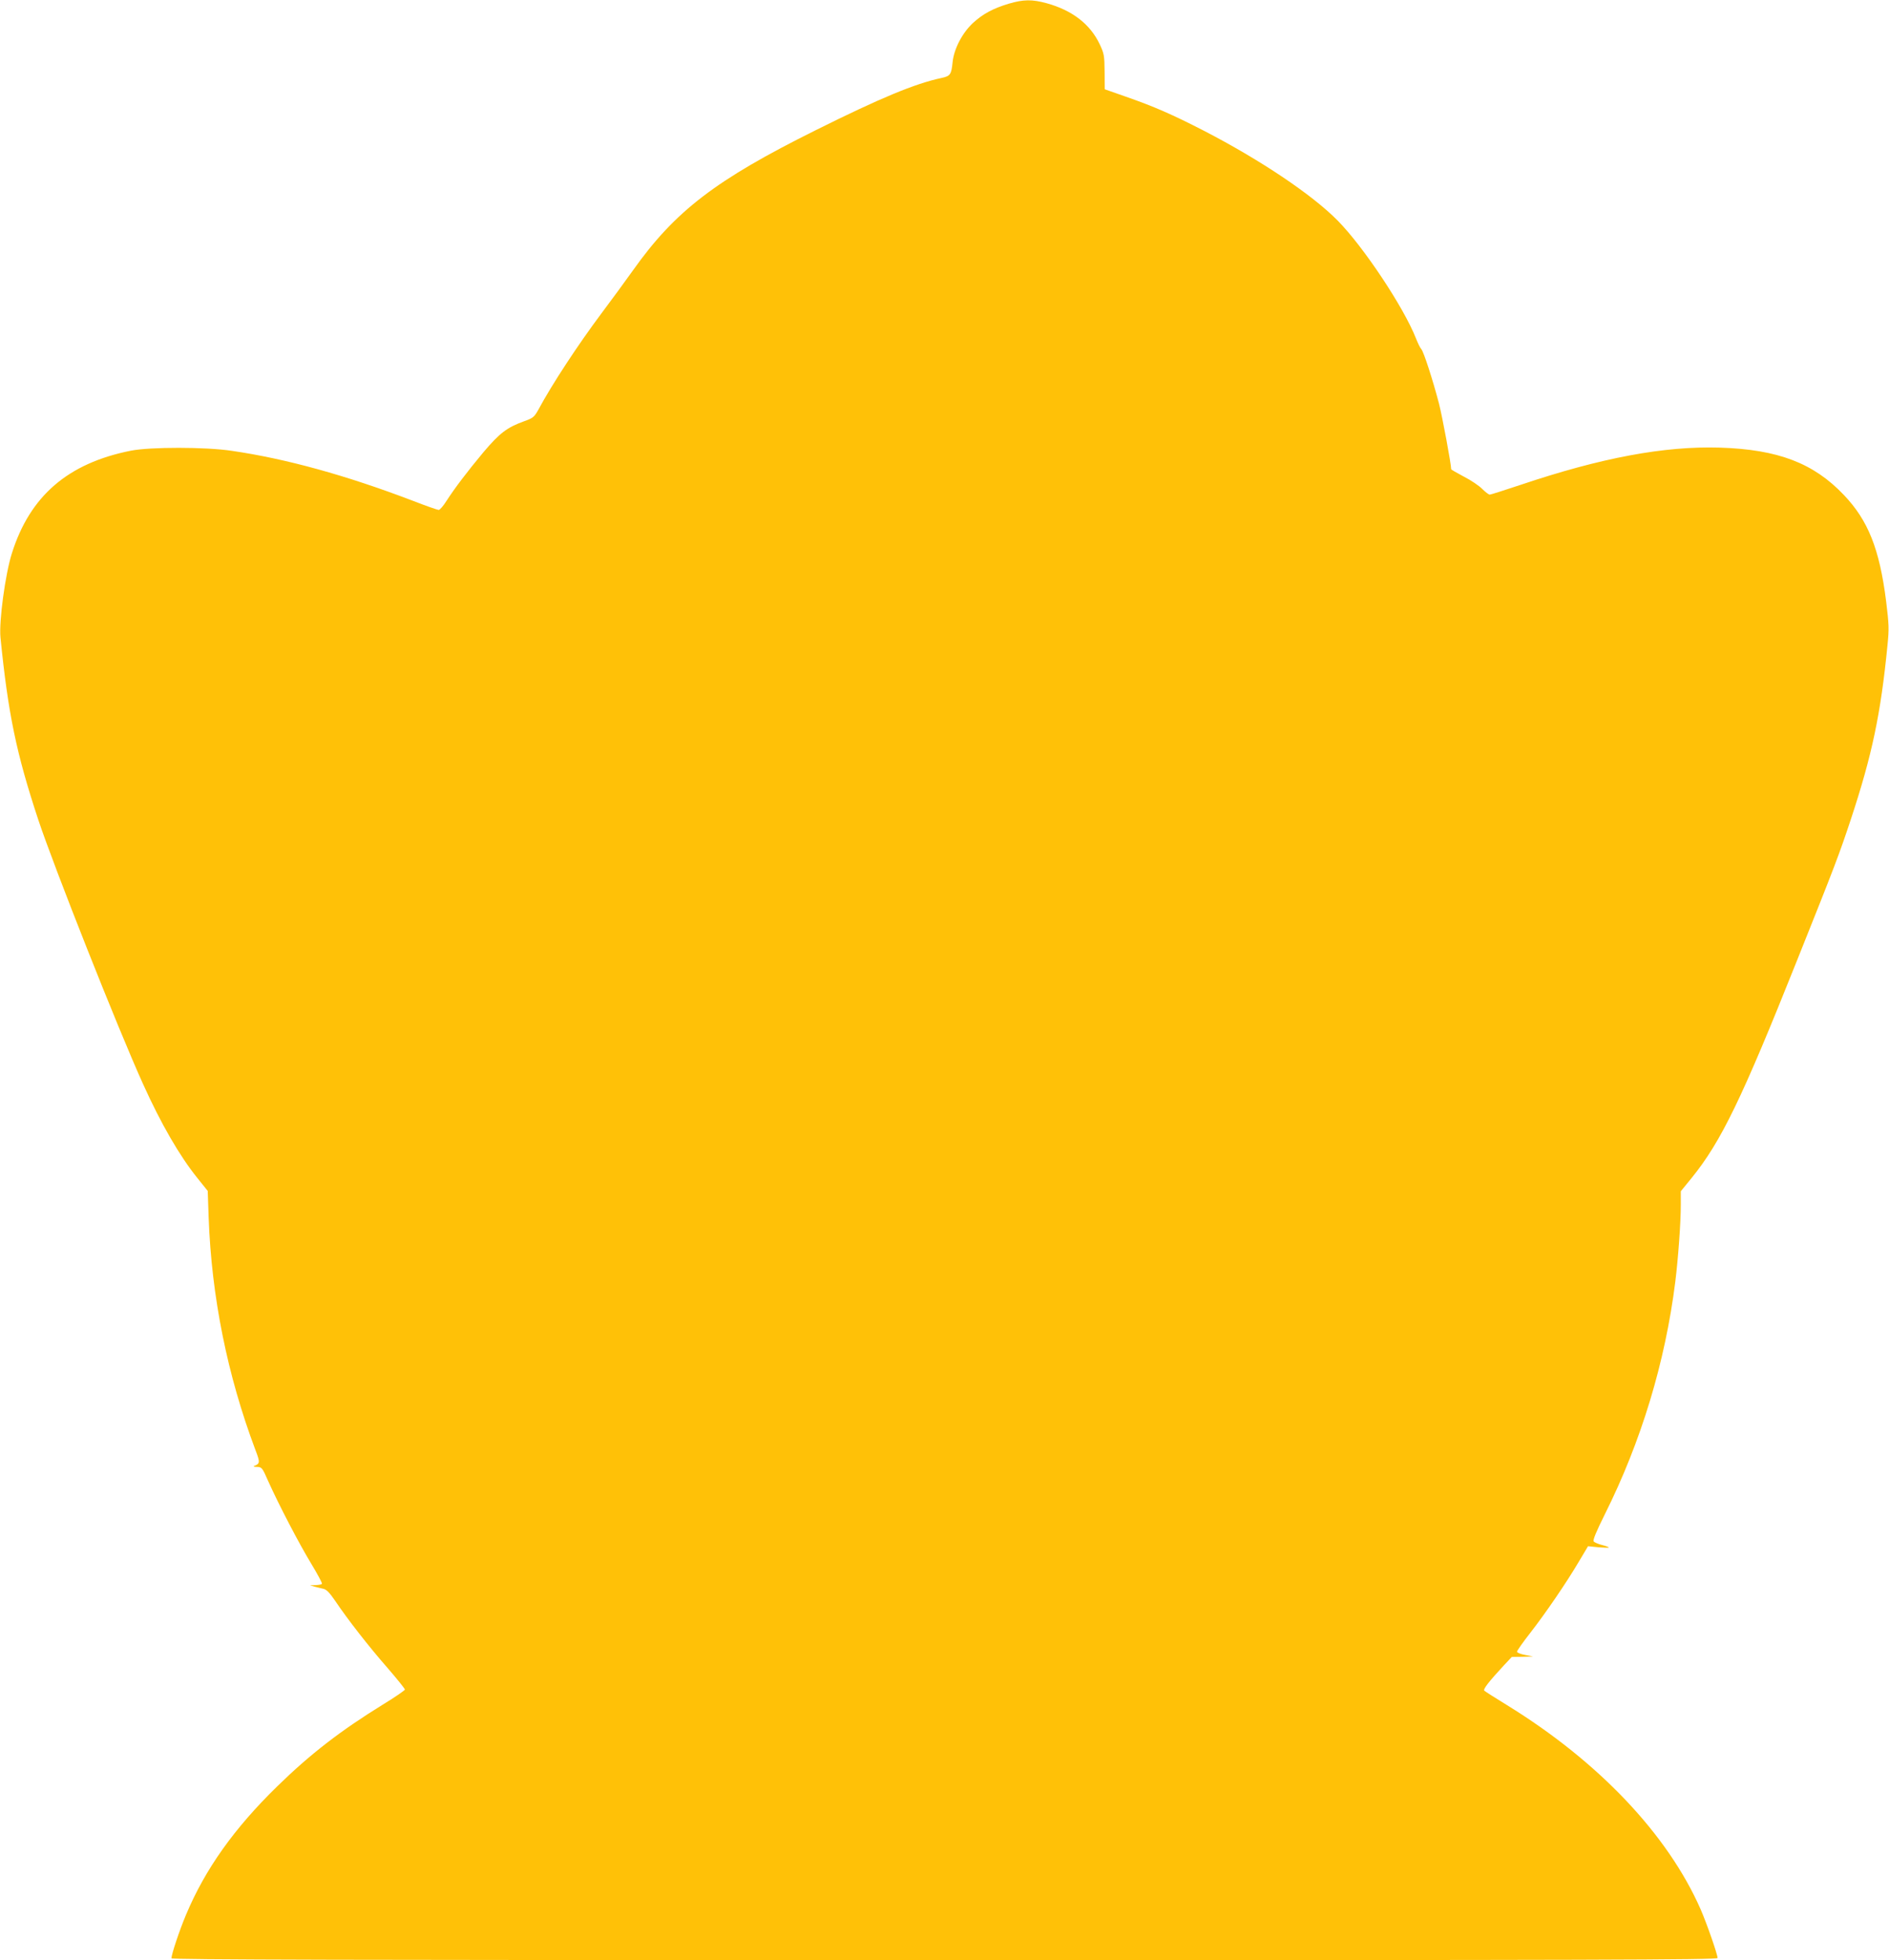 <?xml version="1.0" standalone="no"?>
<!DOCTYPE svg PUBLIC "-//W3C//DTD SVG 20010904//EN"
 "http://www.w3.org/TR/2001/REC-SVG-20010904/DTD/svg10.dtd">
<svg version="1.0" xmlns="http://www.w3.org/2000/svg"
 width="1234pt" height="1280pt" viewBox="0 0 1234 1280"
 preserveAspectRatio="xMidYMid meet">
<g transform="translate(0,1280) scale(0.1,-0.1)"
fill="#ffc107" stroke="none">
<path d="M6590 12776 c-102 -31 -167 -65 -234 -126 -70 -65 -124 -169 -133
-255 -8 -81 -15 -92 -72 -104 -174 -37 -400 -131 -822 -341 -654 -325 -919
-528 -1193 -914 -51 -72 -144 -198 -206 -281 -152 -203 -324 -464 -414 -632
-26 -46 -34 -53 -90 -73 -114 -41 -161 -77 -268 -203 -108 -130 -185 -231
-242 -319 -20 -32 -43 -58 -50 -58 -7 0 -85 27 -172 61 -433 165 -823 273
-1179 325 -170 26 -534 26 -660 1 -412 -82 -660 -296 -778 -672 -43 -137 -84
-443 -74 -547 50 -500 104 -758 246 -1188 104 -313 523 -1371 686 -1730 117
-259 238 -468 353 -611 l69 -86 6 -174 c19 -518 122 -1029 305 -1516 32 -83
31 -91 -8 -106 -8 -3 0 -6 18 -6 32 -1 35 -4 74 -93 69 -154 201 -407 281
-539 41 -68 73 -127 70 -131 -2 -5 -21 -8 -41 -9 l-37 -1 30 -9 c17 -4 42 -11
57 -14 20 -4 41 -25 77 -78 82 -122 220 -299 341 -437 63 -73 115 -137 115
-143 0 -5 -65 -50 -144 -98 -277 -171 -474 -323 -690 -534 -282 -275 -471
-541 -596 -839 -43 -102 -95 -258 -95 -284 0 -9 1133 -12 5050 -12 4253 0
5050 2 5050 14 0 24 -70 225 -111 319 -215 488 -666 964 -1264 1332 -77 47
-144 90 -149 95 -9 9 31 60 131 168 l49 52 70 1 69 2 -52 10 c-29 5 -53 15
-53 21 0 7 38 61 85 121 102 131 240 333 320 469 l59 99 68 -7 c37 -3 68 -4
68 -1 0 2 -20 10 -45 16 -24 6 -49 17 -54 23 -7 8 16 63 72 176 238 476 395
994 461 1520 19 154 36 386 36 503 l0 88 71 87 c192 237 327 515 687 1417 251
627 276 693 353 925 138 418 195 686 239 1135 11 108 10 137 -9 291 -43 339
-117 525 -275 691 -198 209 -431 298 -811 310 -362 11 -775 -66 -1301 -243
-105 -35 -196 -64 -202 -64 -7 0 -29 17 -50 38 -20 20 -74 57 -120 80 -45 24
-82 45 -82 48 0 32 -58 345 -80 430 -39 149 -99 336 -115 354 -8 8 -23 40 -35
70 -79 202 -343 599 -511 769 -167 170 -508 398 -874 587 -208 107 -327 159
-514 224 l-134 47 -1 114 c-1 106 -3 119 -33 182 -62 130 -179 220 -346 266
-95 26 -151 25 -247 -3z"/>
</g>
</svg>
